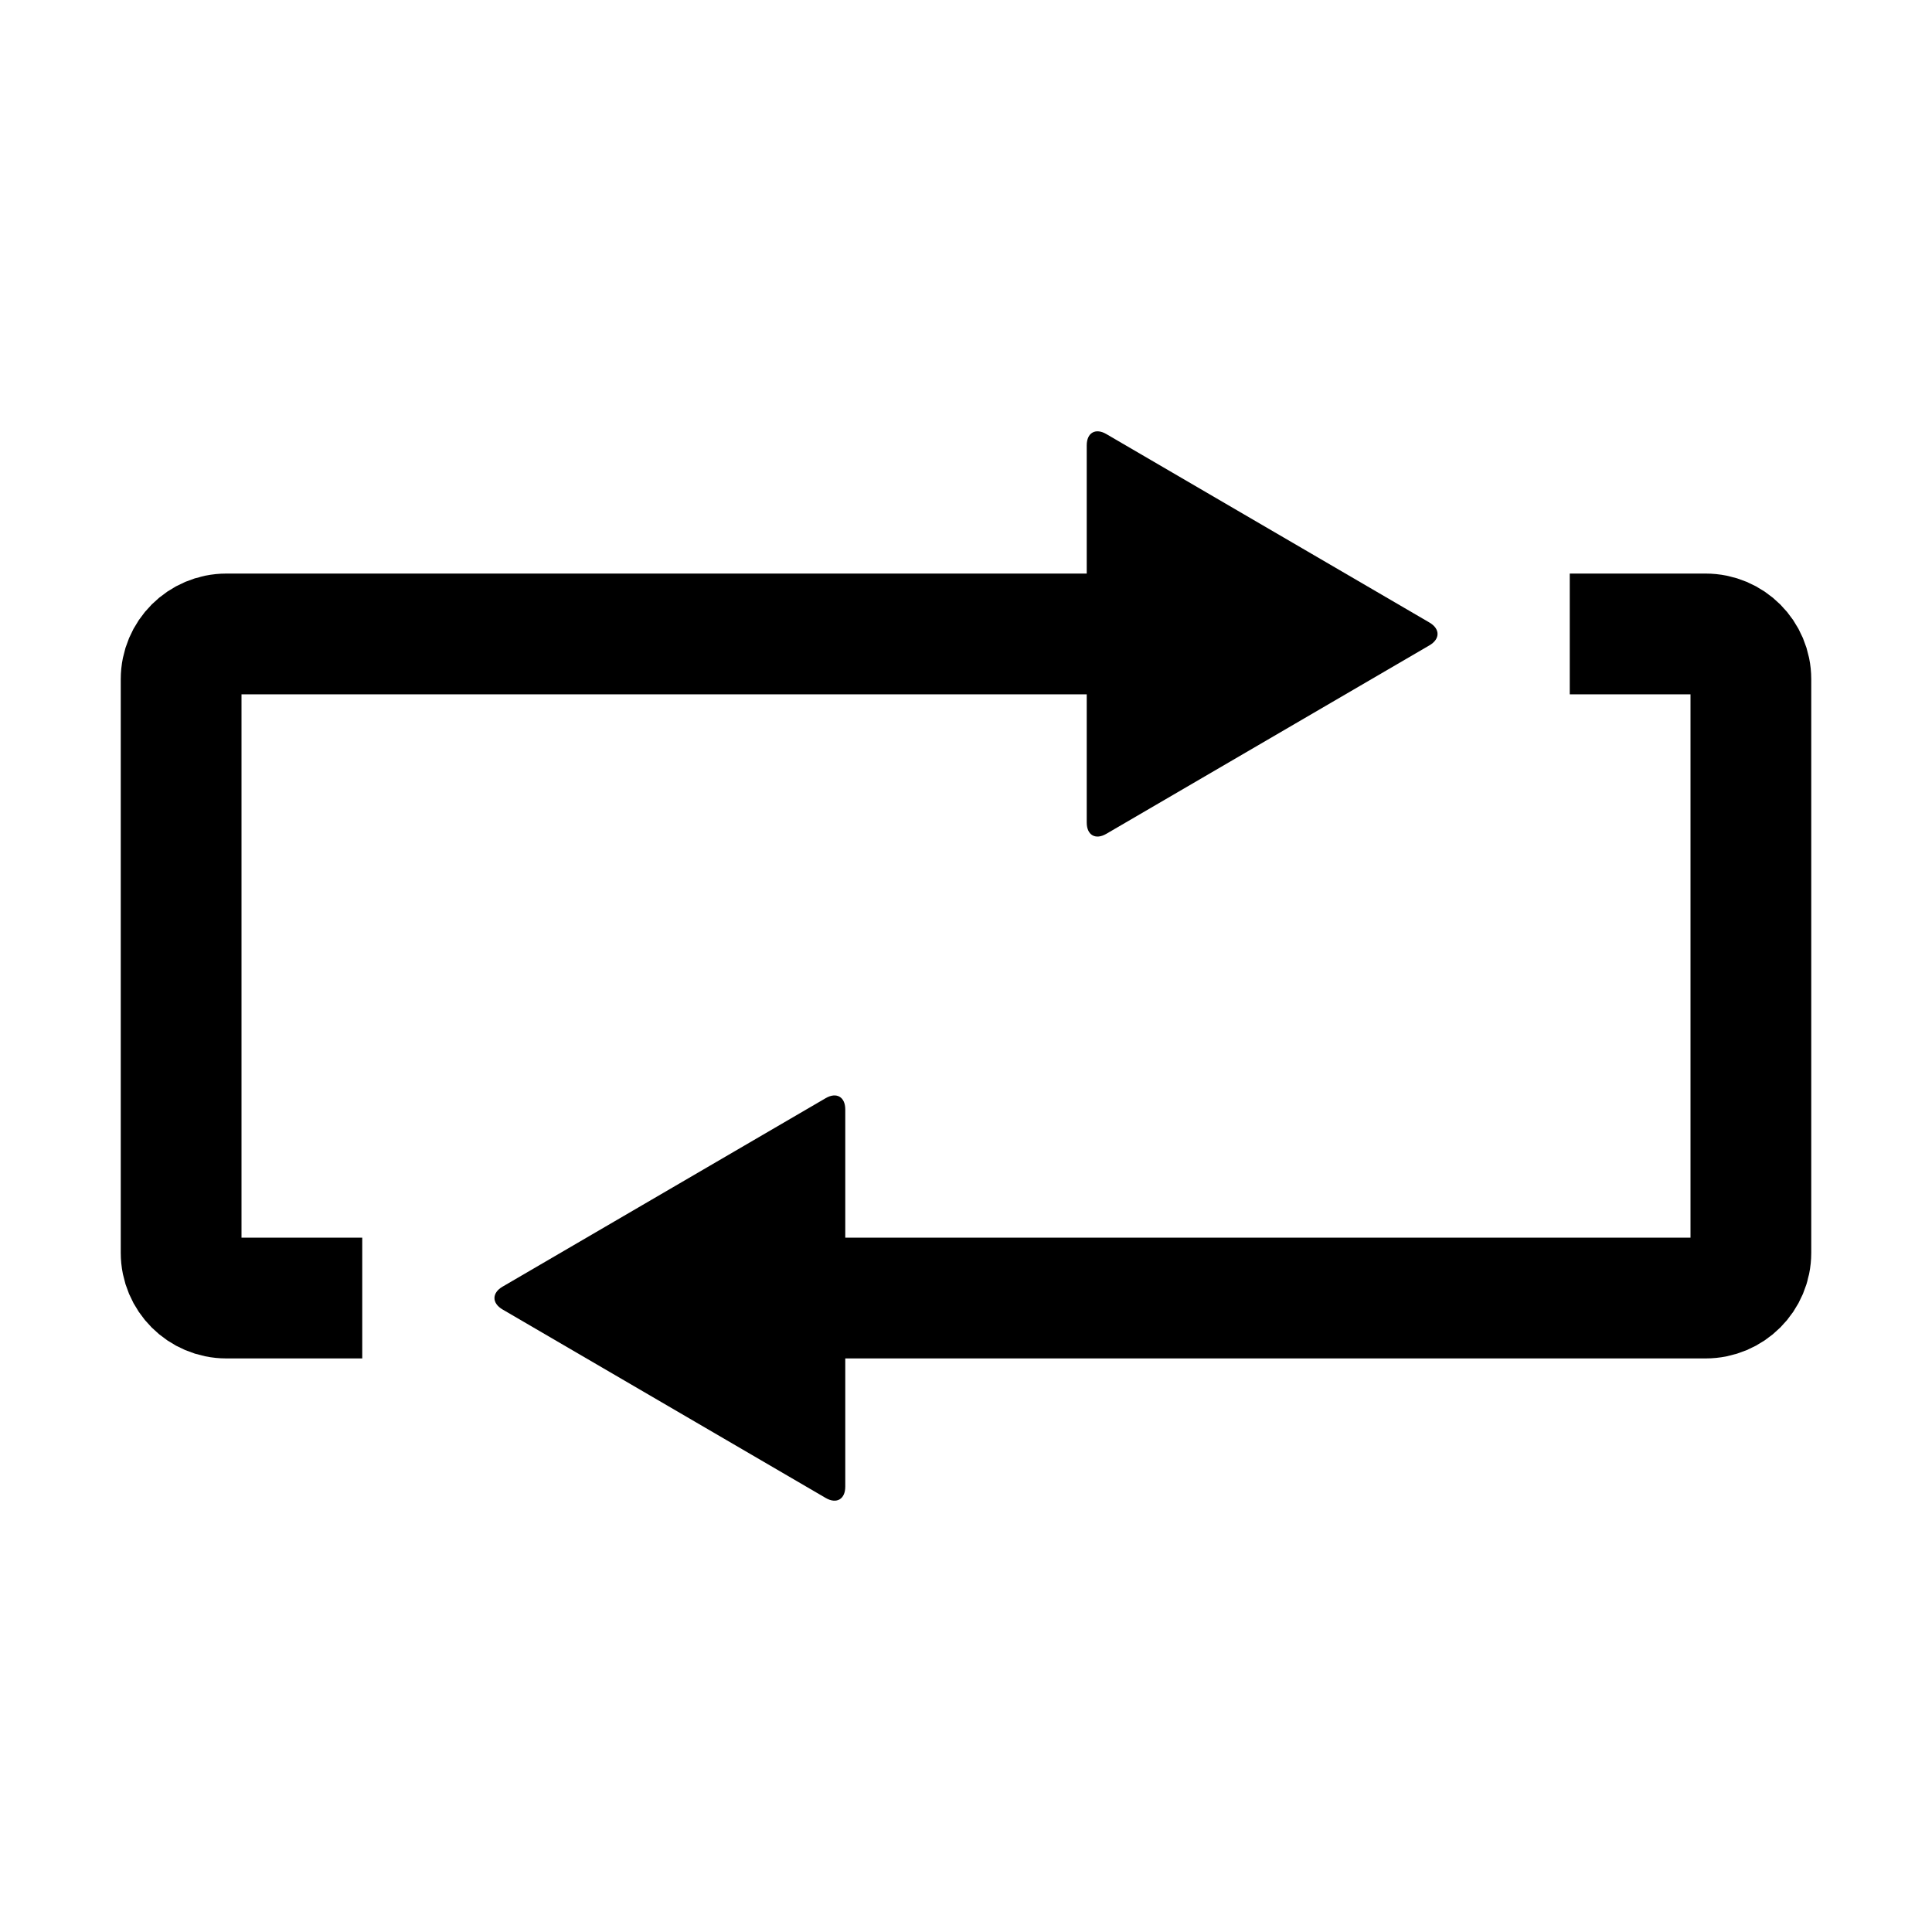 <svg xmlns="http://www.w3.org/2000/svg" class="iconic iconic-loop" width="128" height="128" viewBox="0 0 128 128">
  <g class="iconic-metadata">
    <title>Loop</title>
  </g>
  <g class="iconic-loop-lg iconic-container iconic-lg" data-width="112" data-height="72" display="inline" transform="translate(8 28)">
    <path stroke="#000" stroke-width="8" stroke-linecap="square" d="M46 58h59c1.657 0 3-1.343 3-3v-38c0-1.657-1.343-3-3-3h-5" class="iconic-loop-line iconic-loop-line-bottom iconic-property-stroke" fill="none" />
    <path d="M25.296 58.756l21.409 12.488c.715.417 1.296.084 1.296-.744v-25c0-.828-.58-1.162-1.296-.744l-21.409 12.488c-.716.417-.716 1.094 0 1.512z" class="iconic-loop-arrowhead iconic-loop-arrowhead-bottom iconic-property-fill" />
    <path stroke="#000" stroke-width="8" stroke-linecap="square" d="M72 14h-65c-1.657 0-3 1.343-3 3v38c0 1.657 1.343 3 3 3h5" class="iconic-loop-line iconic-loop-line-top iconic-property-stroke" fill="none" />
    <path d="M86.704 13.244l-21.409-12.488c-.716-.417-1.296-.084-1.296.744v25c0 .828.58 1.162 1.296.744l21.409-12.488c.716-.417.716-1.094 0-1.512z" class="iconic-loop-arrowhead iconic-loop-arrowhead-top iconic-property-fill" />
  </g>
  <g class="iconic-loop-md iconic-container iconic-md" data-width="30" data-height="23" display="none" transform="scale(4) translate(1 4)">
    <path stroke="#000" stroke-width="3" d="M12 18.5h15.5c.552 0 1-.448 1-1v-12c0-.552-.448-1-1-1h-2.5" class="iconic-loop-line iconic-loop-line-bottom iconic-property-stroke" fill="none" />
    <path d="M7.4 18.2l5.2-3.9c.221-.166.4-.076.4.2v8c0 .276-.179.366-.4.2l-5.2-3.9c-.221-.166-.221-.434 0-.6z" class="iconic-loop-arrowhead iconic-loop-arrowhead-bottom iconic-property-fill" />
    <path stroke="#000" stroke-width="3" d="M20 4.5h-17.5c-.552 0-1 .448-1 1v12c0 .552.448 1 1 1h2.5" class="iconic-loop-line iconic-loop-line-top iconic-property-stroke" fill="none" />
    <path d="M22.6 4.8l-5.2 3.9c-.221.166-.4.076-.4-.2v-8c0-.276.179-.366.4-.2l5.2 3.9c.221.166.221.434 0 .6z" class="iconic-loop-arrowhead iconic-loop-arrowhead-top iconic-property-fill" />
  </g>
  <g class="iconic-loop-sm iconic-container iconic-sm" data-width="16" data-height="14" display="none" transform="scale(8) translate(0 1)">
    <path stroke="#000" stroke-width="2" d="M7 11h7.5c.276 0 .5-.224.5-.5v-7c0-.276-.224-.5-.5-.5h-1.5" class="iconic-loop-line iconic-loop-line-bottom iconic-property-stroke" fill="none" />
    <path class="iconic-loop-arrowhead iconic-loop-arrowhead-bottom iconic-property-fill" d="M7 14v-6l-3 3z" />
    <path stroke="#000" stroke-width="2" d="M10 3h-8.5c-.276 0-.5.224-.5.5v7c0 .276.224.5.5.5h1.5" class="iconic-loop-line iconic-loop-line-top iconic-property-stroke" fill="none" />
    <path class="iconic-loop-arrowhead iconic-loop-arrowhead-top iconic-property-fill" d="M9 0v6l3-3z" />
  </g>
</svg>